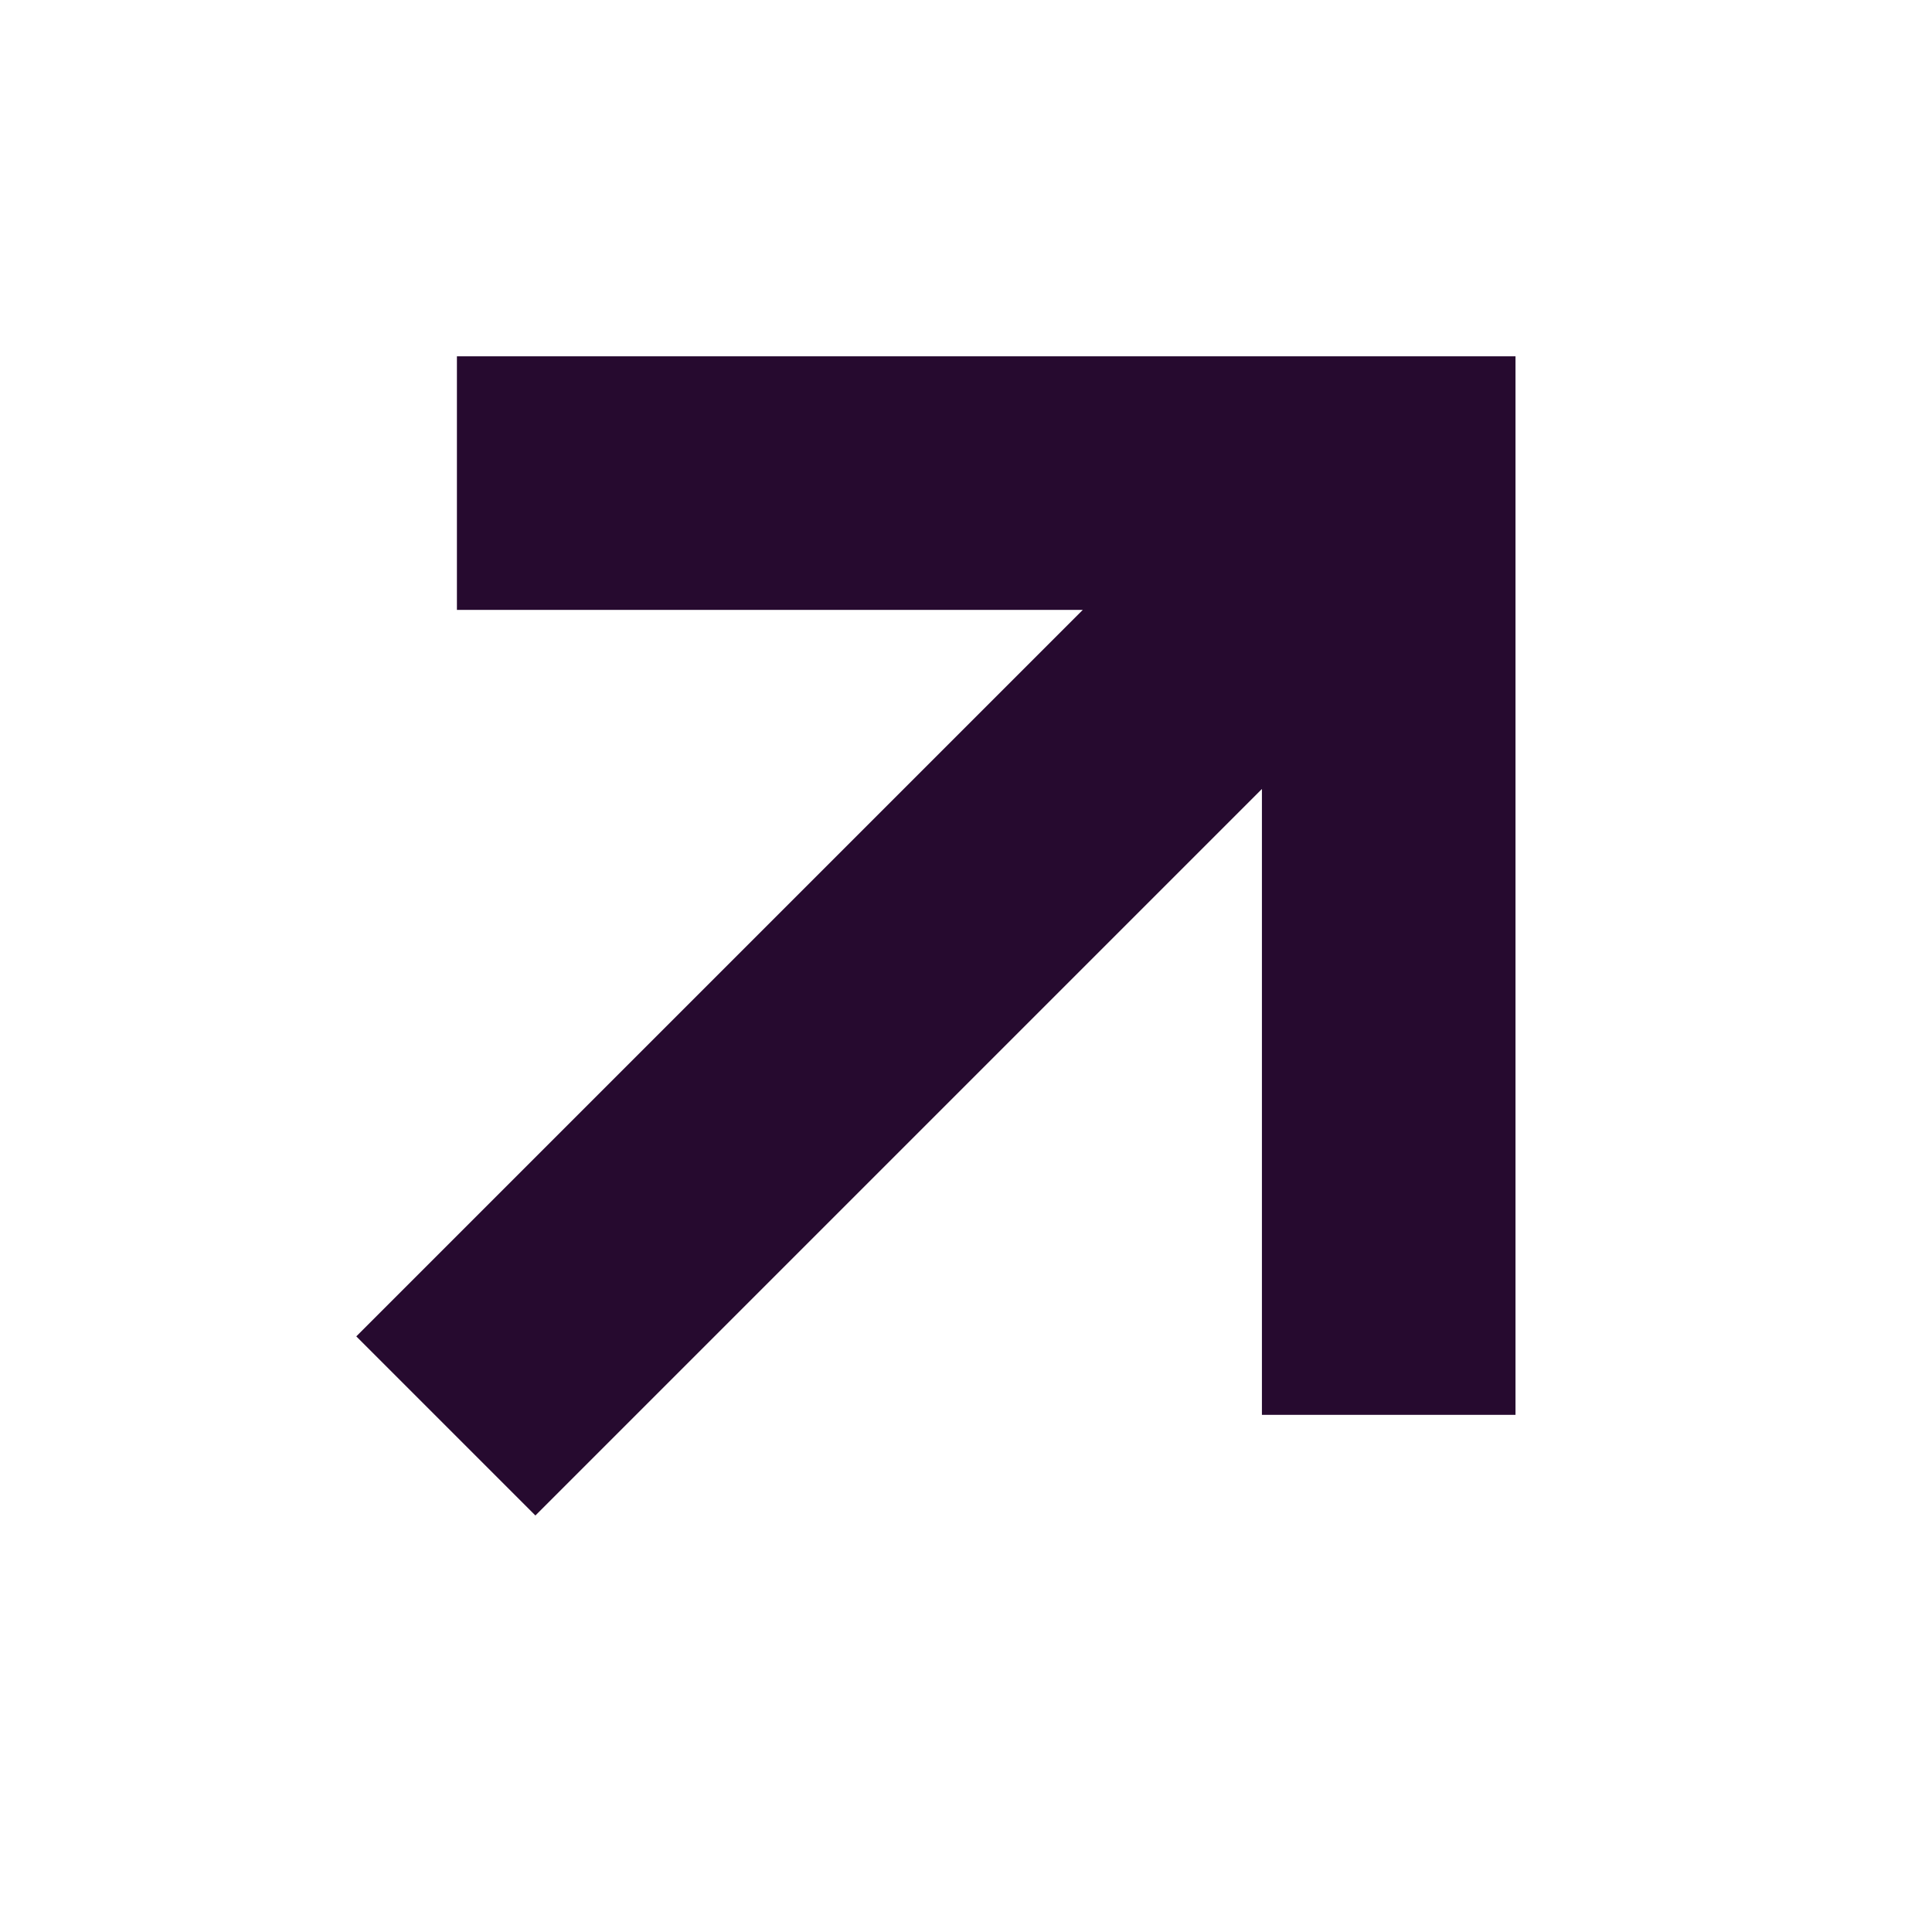 <svg width="24" height="24" viewBox="0 0 24 24" fill="none" xmlns="http://www.w3.org/2000/svg">
<path d="M6.651 18.826L4.426 16.601L13.451 7.576H5.676V4.426H18.826V17.576H15.676V9.801L6.651 18.826Z" fill="#260A2F"/>
</svg>
